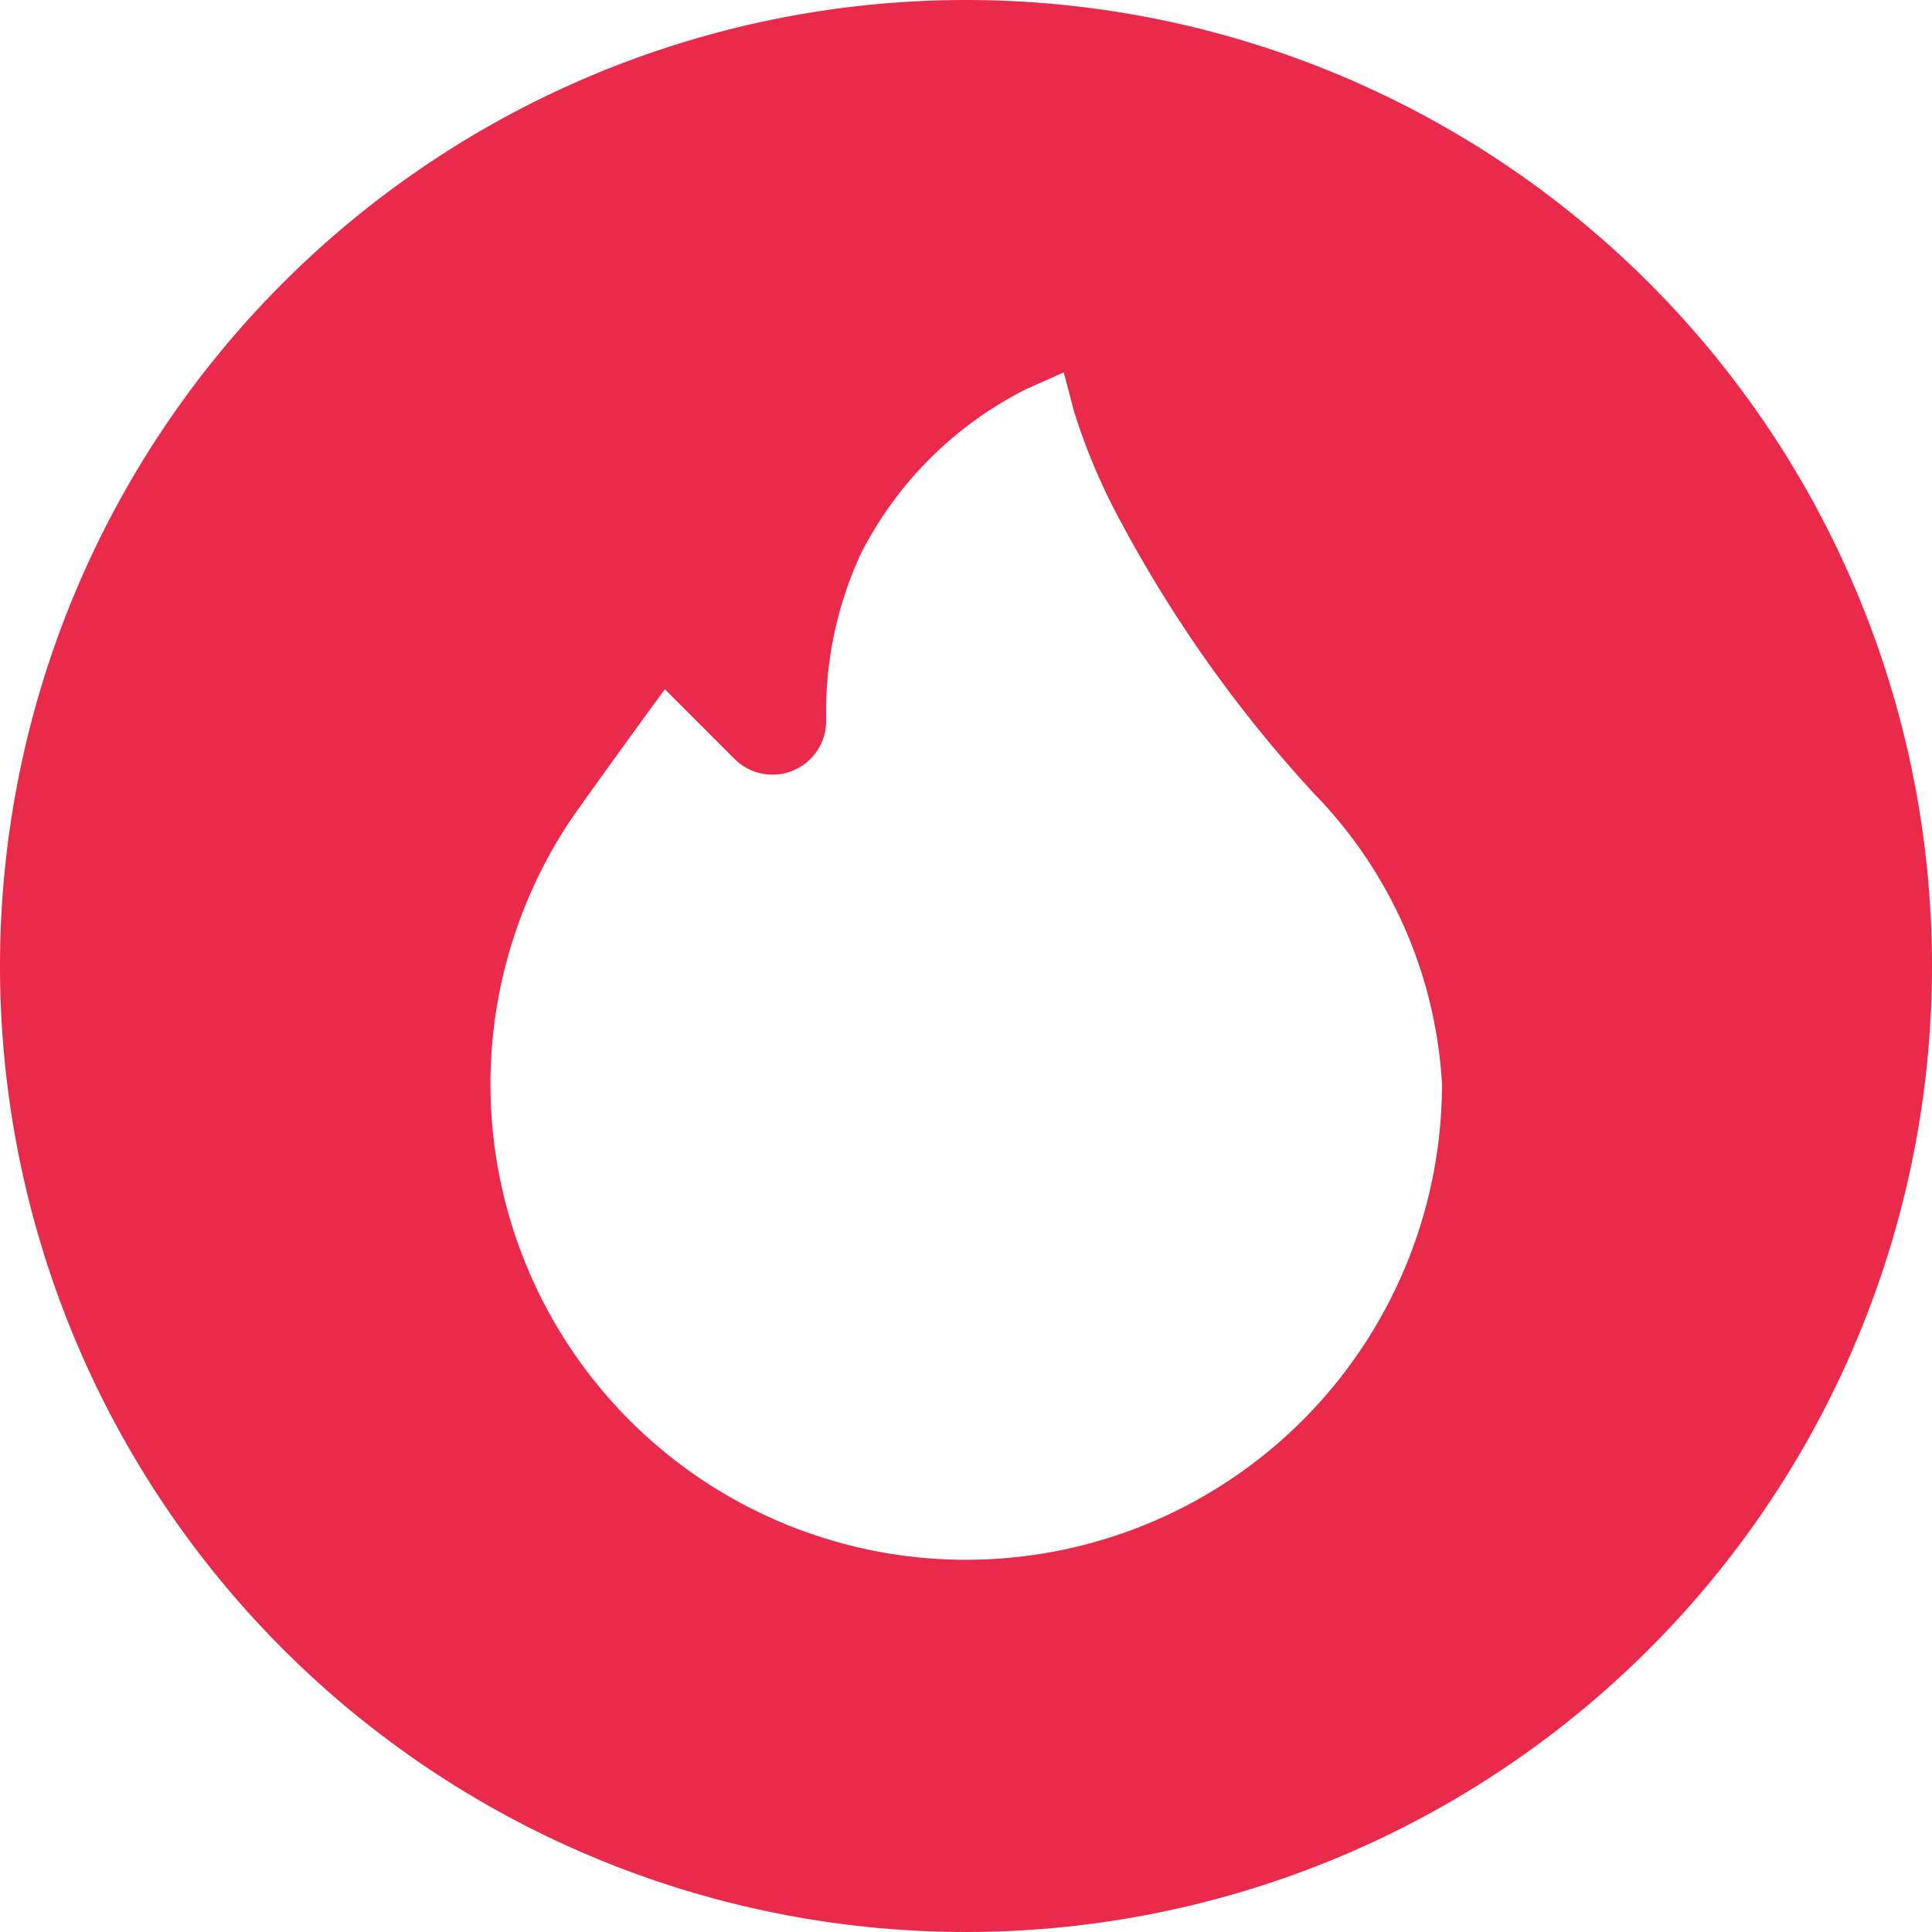 <svg xmlns="http://www.w3.org/2000/svg" width="32" height="32" viewBox="0 0 32 32"><path d="M16,0A16,16,0,1,0,32,16,16,16,0,0,0,16,0Zm0,25.835A7.877,7.877,0,0,1,9.424,13.623c.177-.267,1.146-1.6,1.188-1.66l.4-.547,1.154,1.154a.889.889,0,0,0,1.518-.633,6.246,6.246,0,0,1,.573-2.763A6.189,6.189,0,0,1,17,6.444l.619-.276.173.656a10.2,10.2,0,0,0,.775,1.823,21.742,21.742,0,0,0,3.2,4.5,7.485,7.485,0,0,1,2.117,4.815A7.886,7.886,0,0,1,16,25.835Z" fill="#ea2a4a"/></svg>